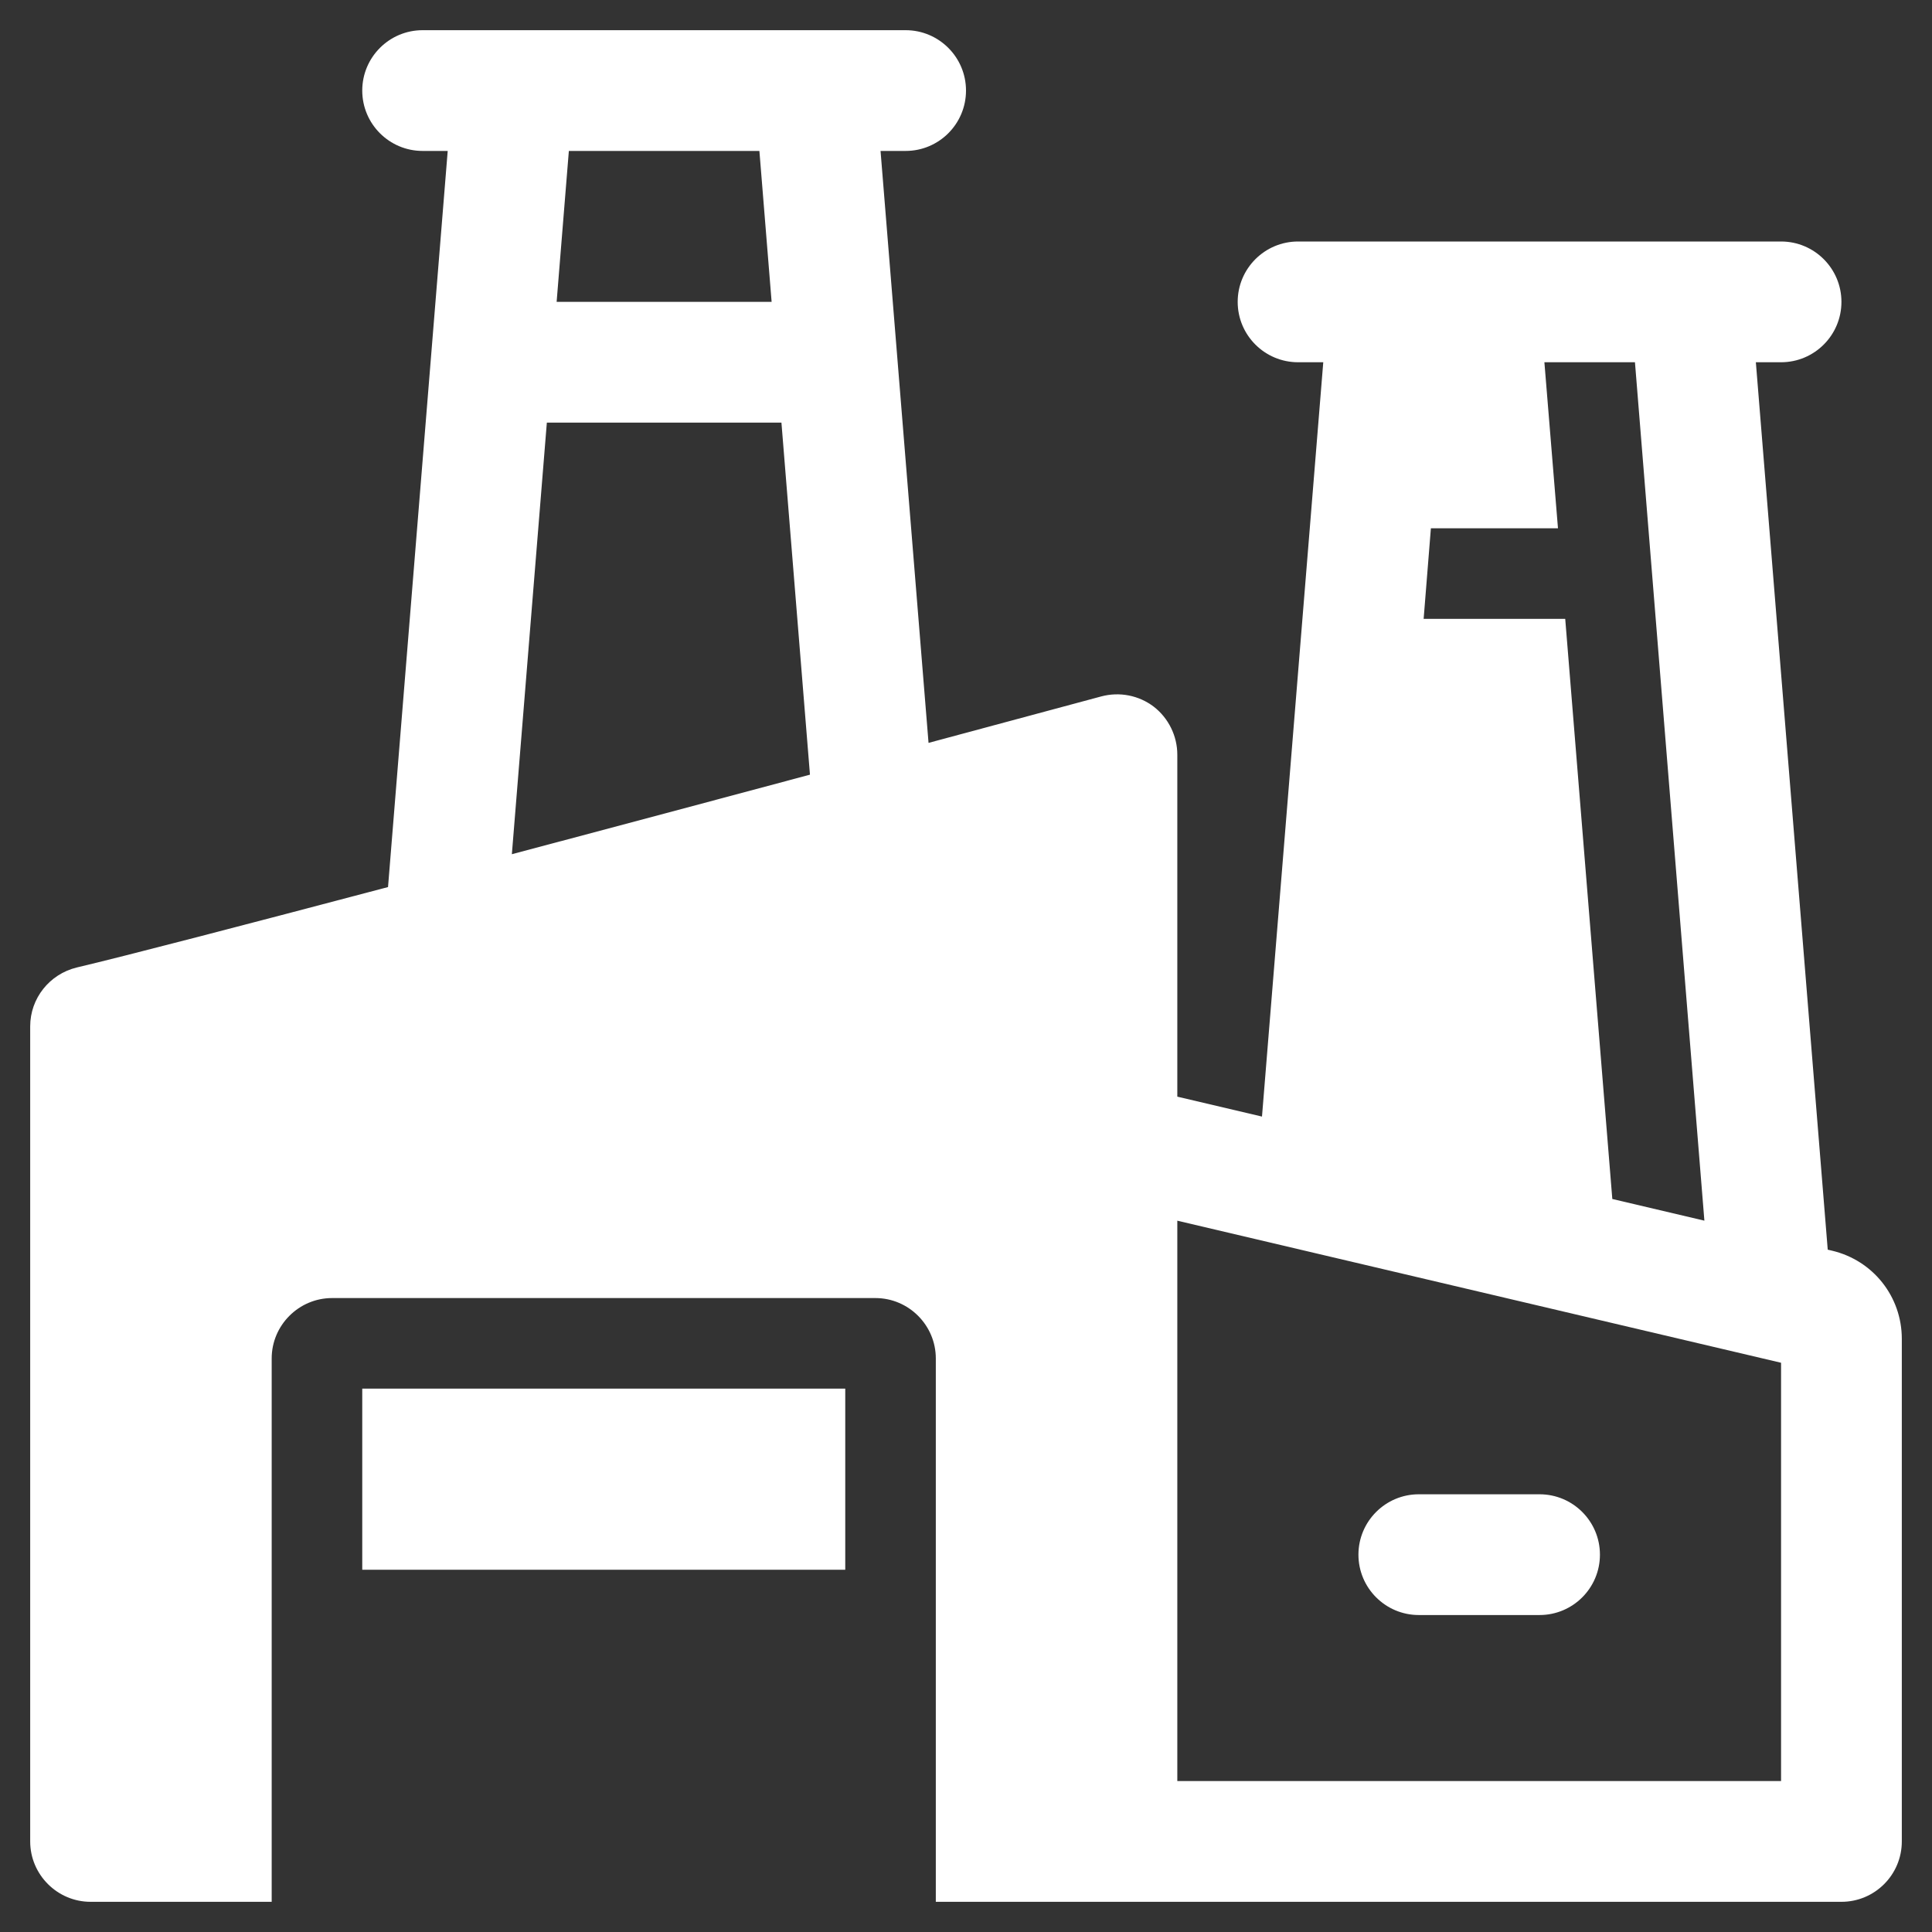 <svg enable-background="new 0 0 64 64" viewBox="0 0 64 64" xmlns="http://www.w3.org/2000/svg" width="300" height="300" version="1.1" xmlns:xlink="http://www.w3.org/1999/xlink" xmlns:svgjs="http://svgjs.dev/svgjs"><rect x="0" y="0" width="64" height="64" fill="#333333" stroke="none"/><g transform="matrix(1,0,0,1,0,0)"><g id="Layer_1"/><g id="Cliboard"/><g id="Circular_Saw"/><g id="Weight_Scale"/><g id="Quality_Control"/><g id="Traffic_Cone"/><g id="Robotic_Machine"/><g id="Employee"/><g id="Chimney"><g><path d="m60.687 41.43-.141-.033-2.381-29.397h.835c1.104 0 2-.896 2-2s-.896-2-2-2h-3-10-3c-1.104 0-2 .896-2 2s.896 2 2 2h.835l-2.03 24.988-2.805-.66v-11.328c0-.62-.29-1.21-.78-1.59-.5-.38-1.14-.5-1.74-.34-.081.022-2.365.638-5.721 1.539l-1.59-19.609h.831c1.104 0 2-.896 2-2s-.896-2-2-2h-3-10-3c-1.104 0-2 .896-2 2s.896 2 2 2h.831l-1.977 24.385c-4.725 1.248-8.73 2.292-10.314 2.665-.9.22-1.54 1.02-1.54 1.95v27c0 1.1.9 2 2 2h6v-18c0-1.1.9-2 2-2h18c1.1 0 2 .9 2 2v18h30c1.104 0 2-.896 2-2v-16.649c0-1.397-.95-2.599-2.313-2.921zm-8.837-20.93h-4.69l.24-3h4.21l-.45-5.5h3l2.3 28.436-3.05-.718zm-26.694-15.5.405 5h-7.122l.405-5zm-7.041 9h7.771l.945 11.662c-3.062.82-6.523 1.745-9.875 2.635zm40.885 45h-20v-18.563l20 4.706z" fill="#ffffffff" data-original-color="#000000ff" stroke="none"/><path d="m47 53.5h4c1.104 0 2-.896 2-2s-.896-2-2-2h-4c-1.104 0-2 .896-2 2s.896 2 2 2z" fill="#ffffffff" data-original-color="#000000ff" stroke="none"/><path d="m12 46h16v6h-16z" fill="#ffffffff" data-original-color="#000000ff" stroke="none"/></g></g><g id="Monitoring"/><g id="Cutting_machine"/><g id="Engineering_00000005244443151602040310000008403465439448785845_"/><g id="Laser"/><g id="Car_Repair"/><g id="Factory"/><g id="_x33_D_Printing"/><g id="Engineering"/><g id="Robotic_Arm"/><g id="Rack"/><g id="Product_Care"/><g id="Process"/></g></svg>